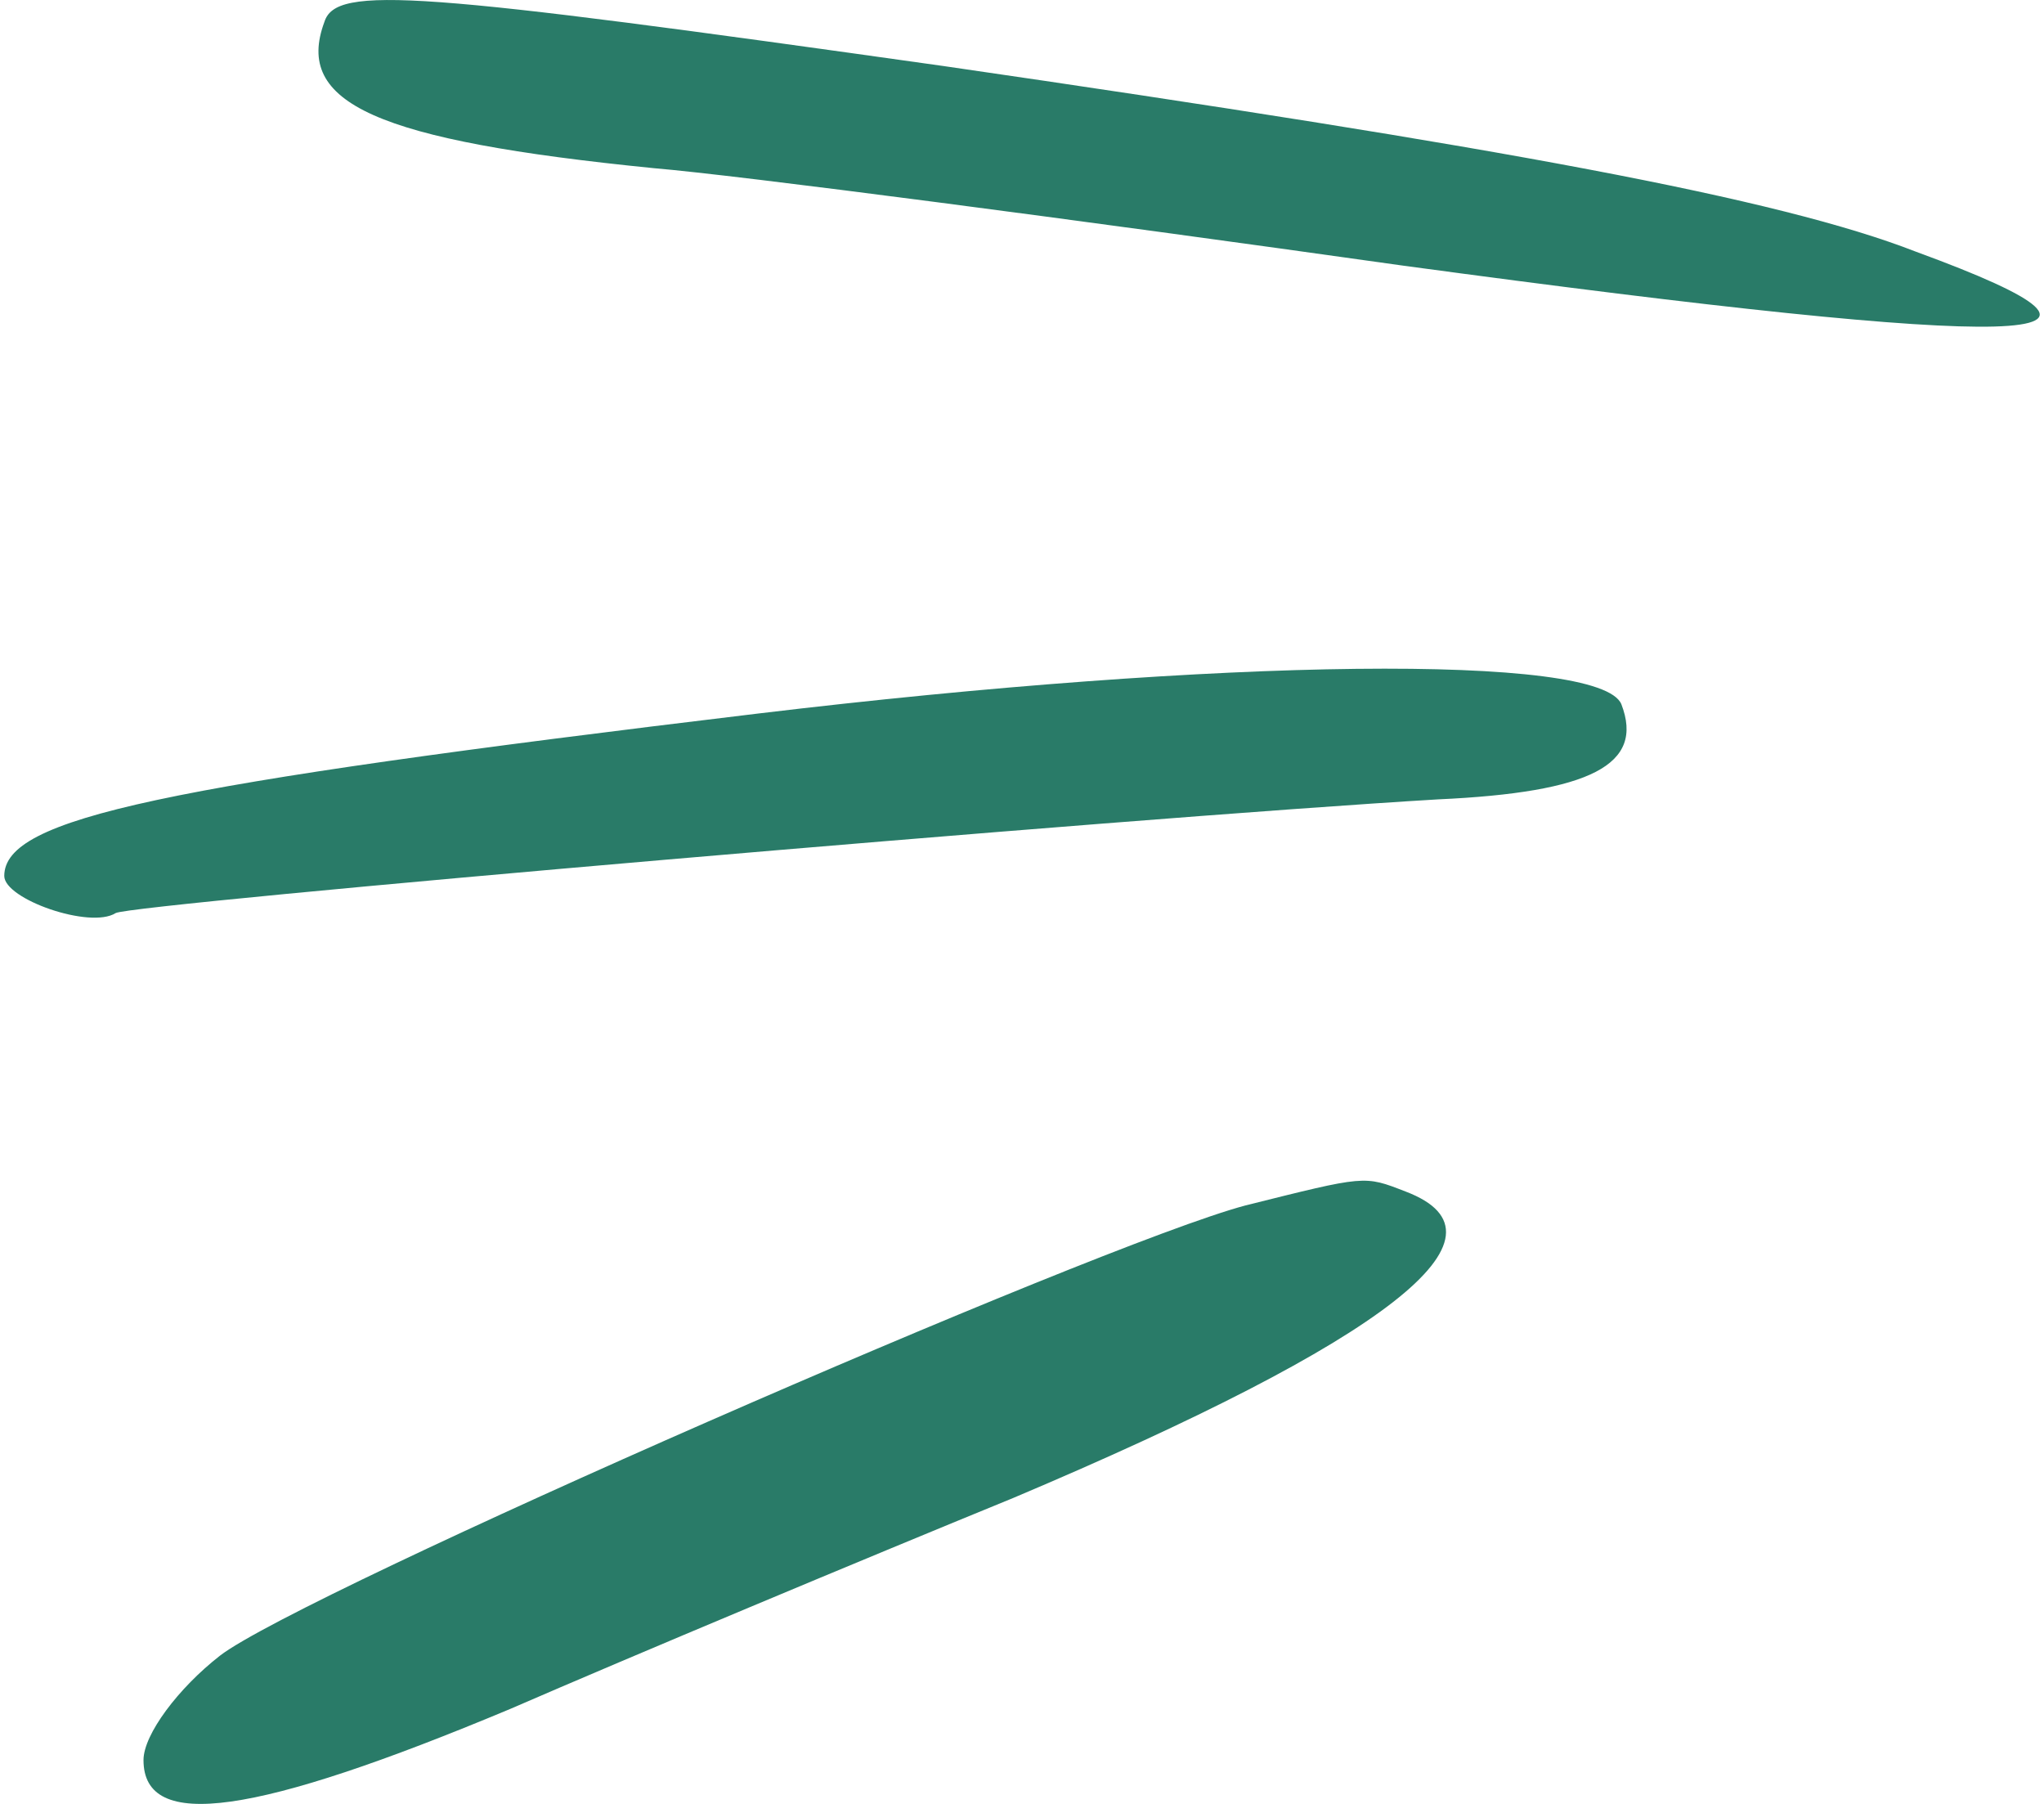 <svg width="34" height="30" viewBox="0 0 34 30" fill="none" xmlns="http://www.w3.org/2000/svg">
<path d="M5.396 0.365C4.894 1.716 6.245 2.334 10.876 2.797C12.265 2.913 17.861 3.646 23.341 4.418C33.877 5.845 36.192 5.768 31.87 4.186C29.593 3.298 25 2.449 15.7 1.099C6.939 -0.136 5.589 -0.252 5.396 0.365Z" fill="#297B68"/>
<path d="M12.614 11.866C2.657 13.063 0.071 13.603 0.071 14.568C0.071 14.954 1.499 15.455 1.924 15.185C2.194 15.031 18.711 13.603 23.921 13.294C26.468 13.178 27.356 12.715 26.97 11.712C26.622 10.863 20.332 10.94 12.614 11.866Z" fill="#297B68"/>
<path d="M20.718 20.047C18.248 20.703 5.011 26.492 3.66 27.534C2.966 28.074 2.387 28.846 2.387 29.271C2.387 30.467 4.239 30.197 8.484 28.422C10.53 27.534 14.312 25.952 16.859 24.91C23.072 22.285 25.31 20.549 23.381 19.816C22.686 19.546 22.725 19.546 20.718 20.047Z" fill="#297B68"/>
</svg>
